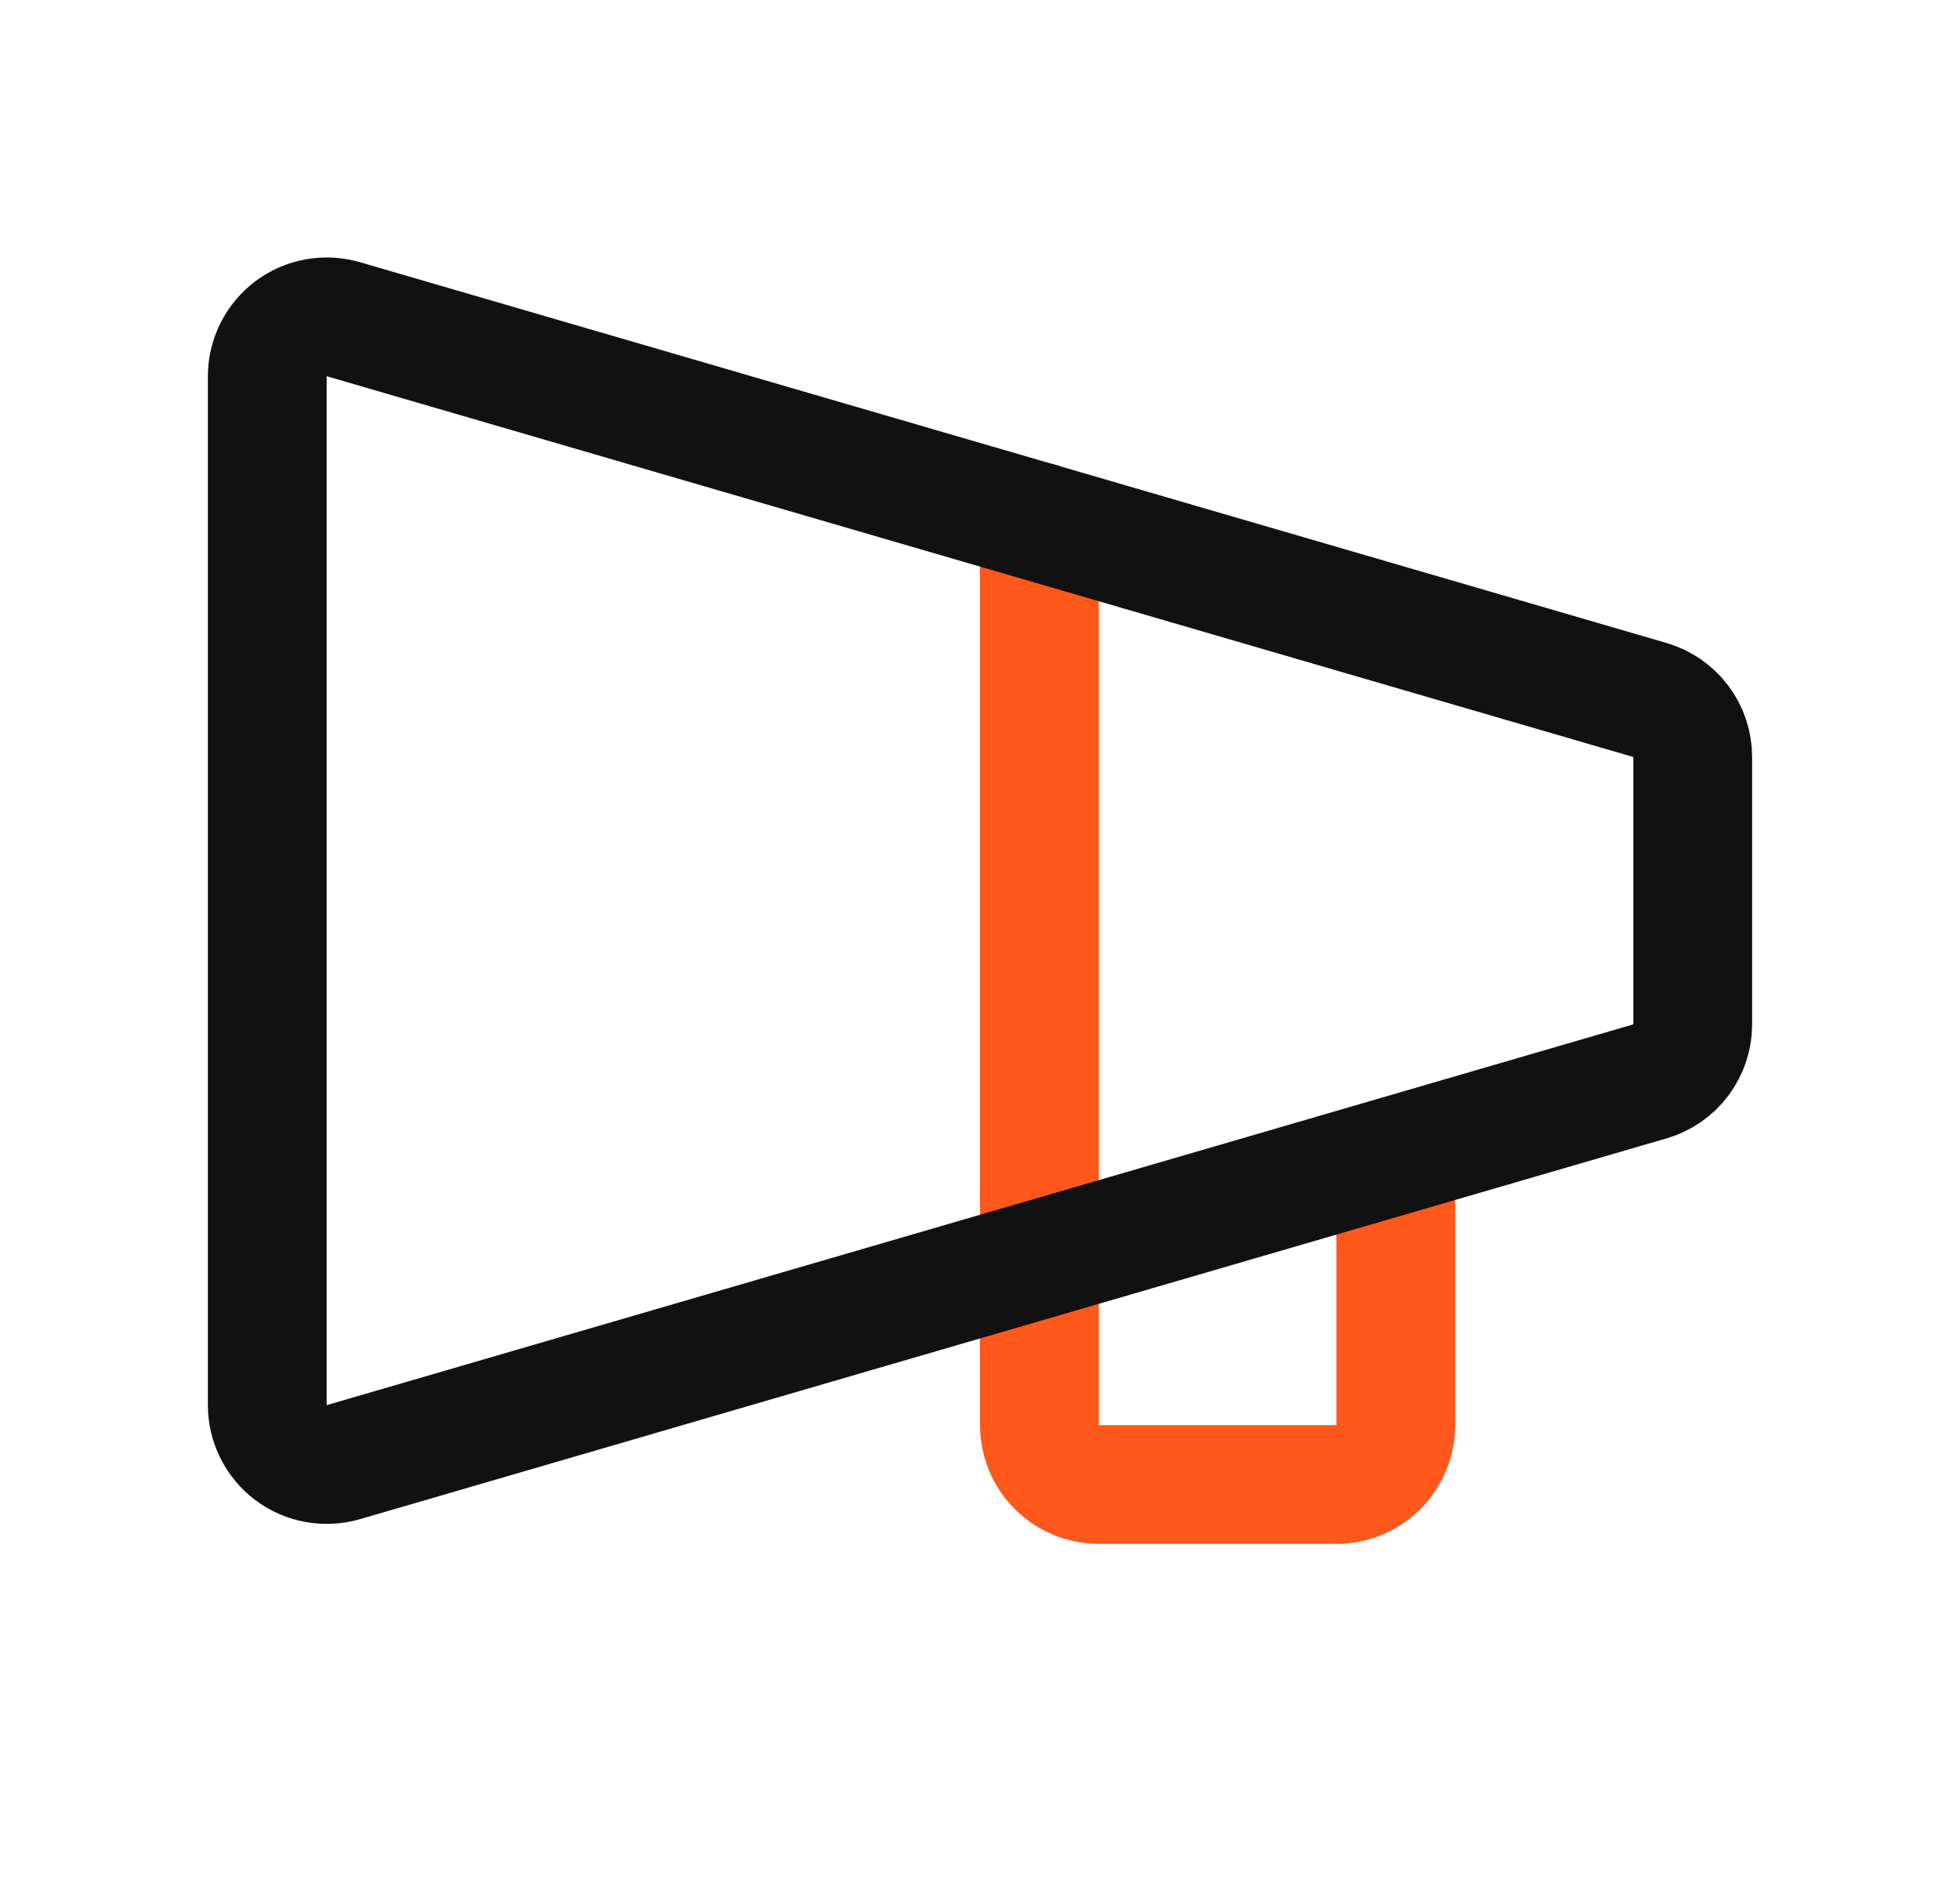 <svg width="33" height="32" viewBox="0 0 33 32" fill="none" xmlns="http://www.w3.org/2000/svg">
<path d="M23.5 19.462V24C23.5 24.265 23.395 24.519 23.207 24.707C23.02 24.894 22.765 25 22.5 25H18.5C18.235 25 17.98 24.894 17.793 24.707C17.605 24.519 17.5 24.265 17.5 24V8.787" stroke="#FF581C" stroke-width="2" stroke-linecap="round" stroke-linejoin="round"/>
<path d="M4.5 6.337V23.662C4.5 23.817 4.536 23.97 4.605 24.108C4.674 24.247 4.774 24.368 4.897 24.461C5.021 24.555 5.165 24.618 5.317 24.646C5.469 24.674 5.626 24.667 5.775 24.625L27.775 18.212C27.984 18.152 28.168 18.026 28.299 17.852C28.43 17.678 28.5 17.467 28.5 17.25V12.749C28.5 12.532 28.43 12.32 28.299 12.147C28.168 11.973 27.984 11.847 27.775 11.787L5.775 5.374C5.626 5.332 5.469 5.324 5.317 5.353C5.165 5.381 5.021 5.444 4.897 5.538C4.774 5.631 4.674 5.752 4.605 5.891C4.536 6.029 4.5 6.182 4.5 6.337Z" stroke="#111111" stroke-width="2" stroke-linecap="round" stroke-linejoin="round"/>
</svg>
